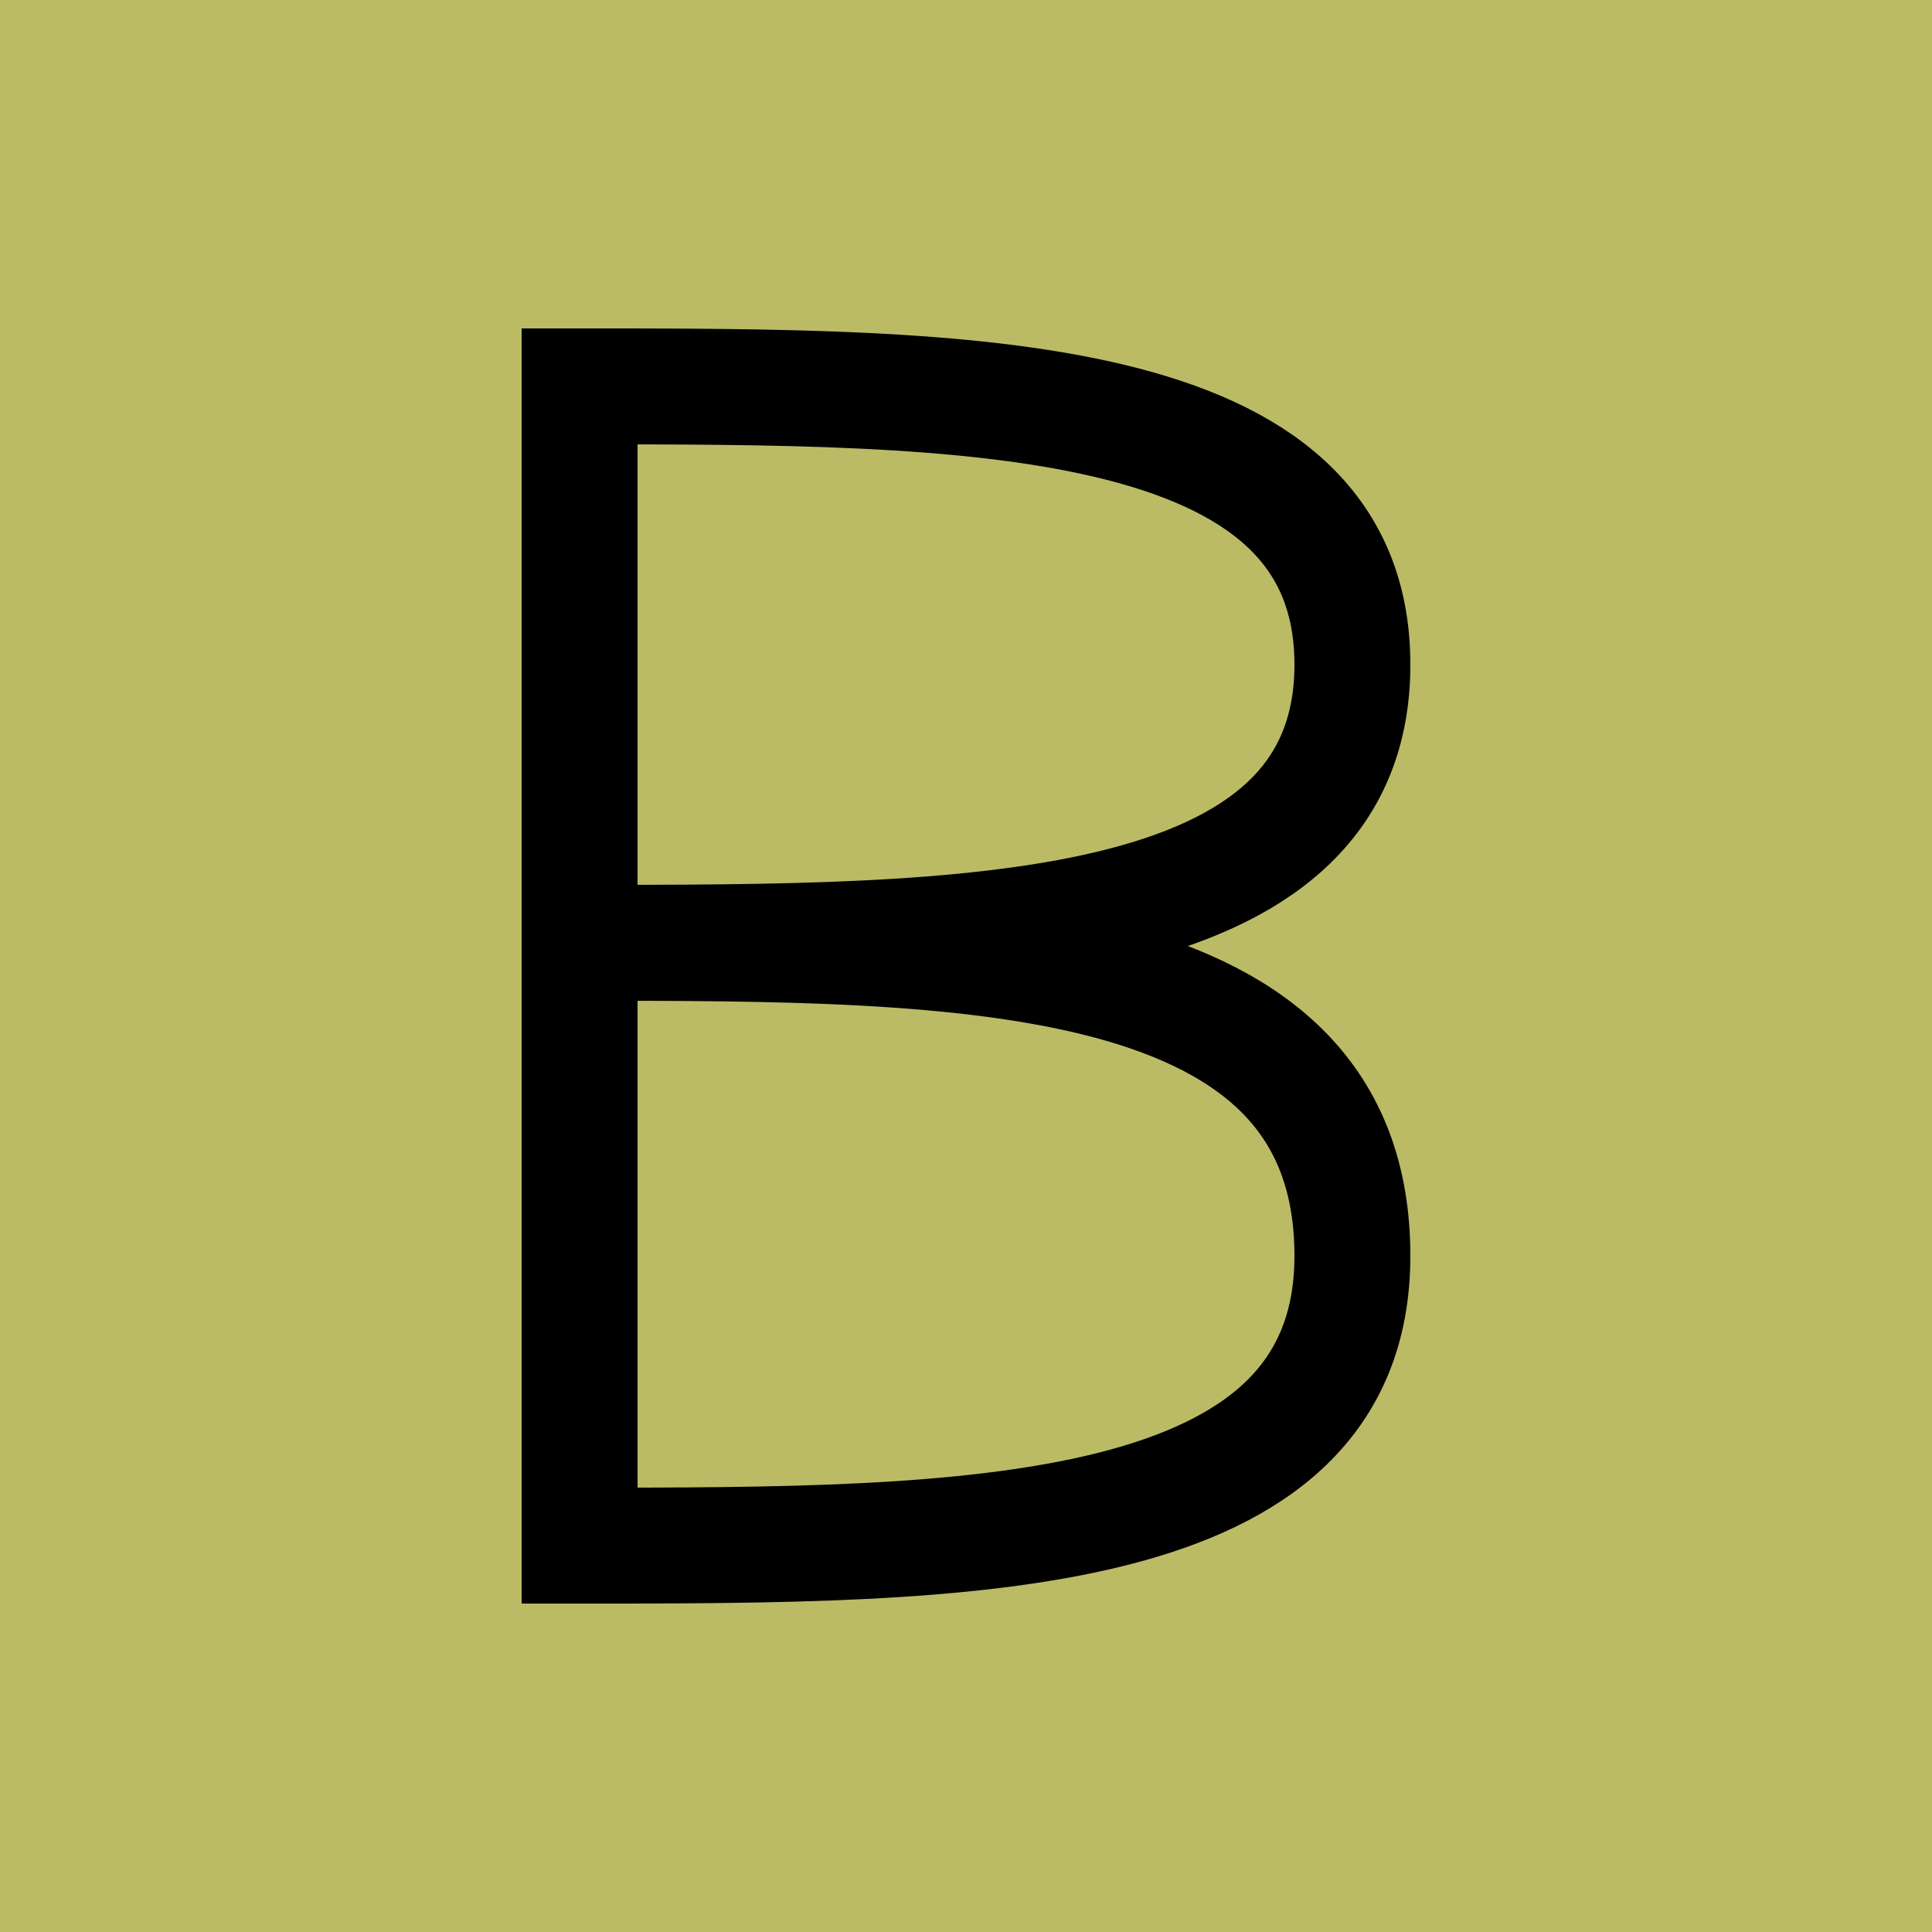 <svg height="1000" width="1000" xmlns="http://www.w3.org/2000/svg" viewBox='0 0 1000 1000'>

<rect x='0' y='0' width='1000' height='1000' fill='#bb6' />

<g stroke='#000' stroke-width='60' stroke-linejoin='bevel' stroke-linecap='square' fill='none' 
  transform='translate(300 200)' > 
  <polyline points='0 0 0 600' />
  <path d='M 0 0 C 200 0 400 0 400 144 C 400 288 200 288 0 288' />
  <path d='M 0 288 C 200 288 400 288 400 450 C 400 600 200 600 0 600' />
</g>

</svg>
